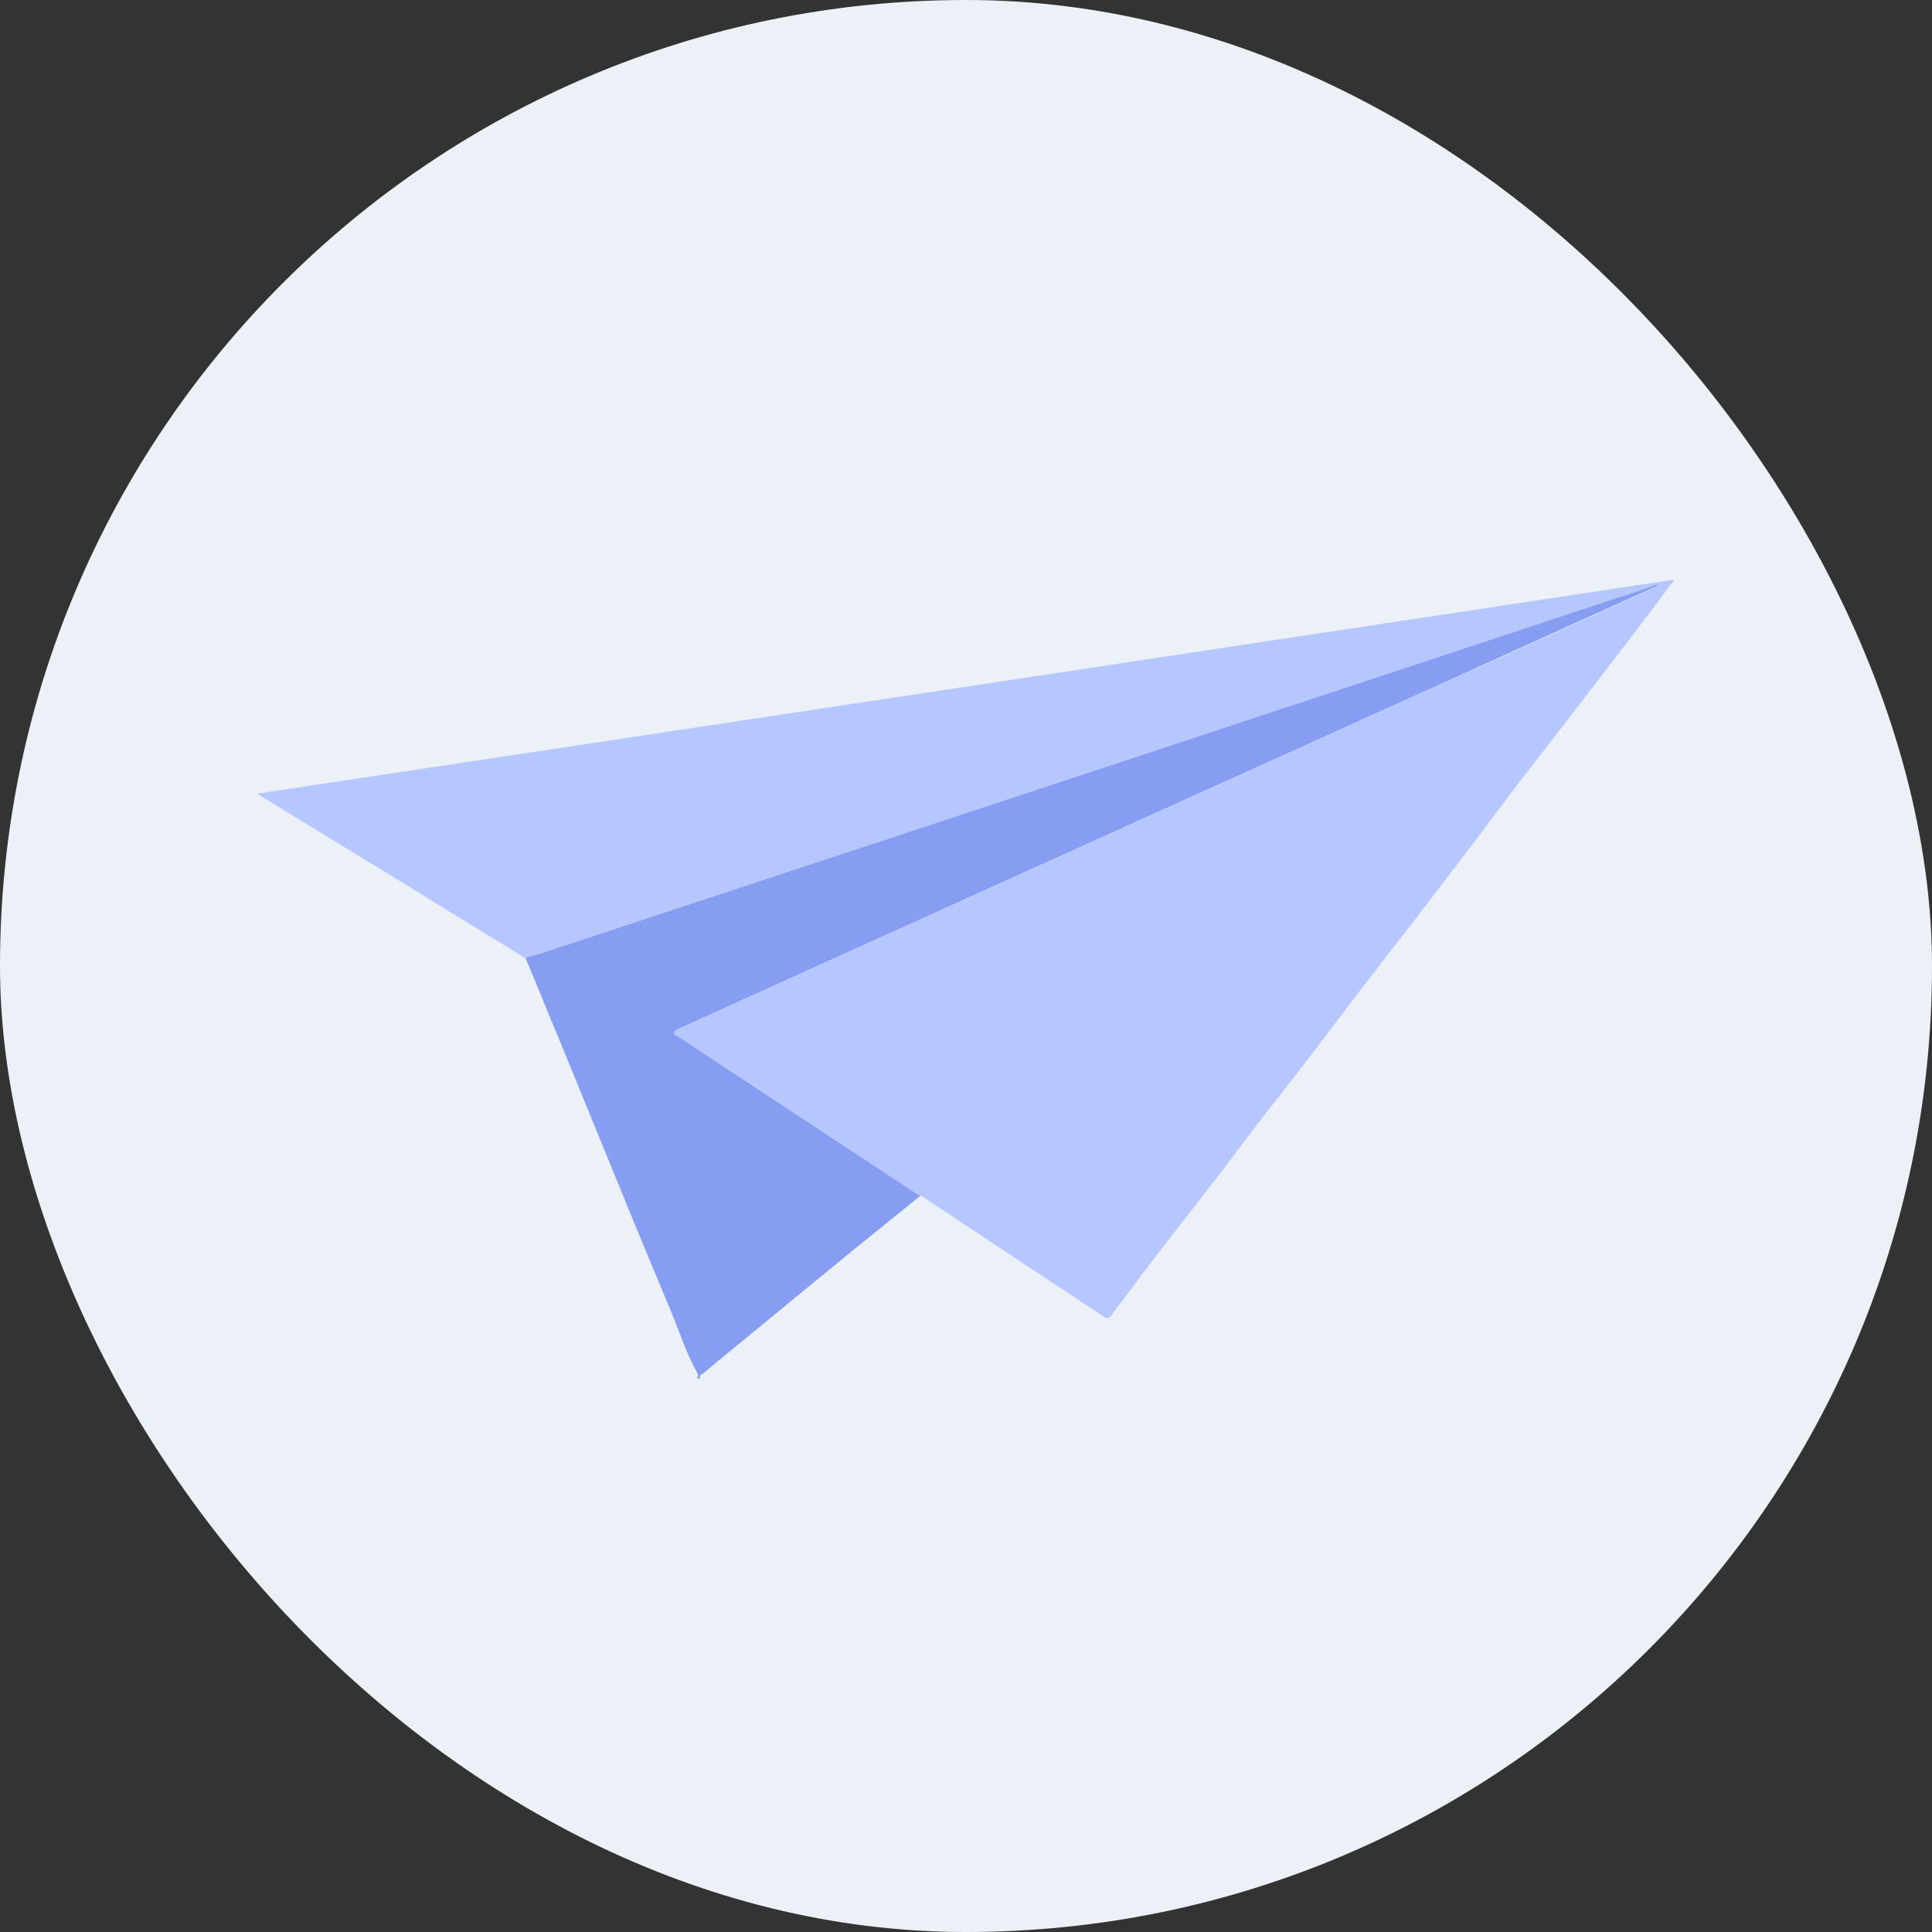 <?xml version="1.0" encoding="UTF-8"?> <svg xmlns="http://www.w3.org/2000/svg" width="60" height="60" viewBox="0 0 60 60" fill="none"><rect x="0" y="0" width="60" height="60" fill="#333333" stroke="none"/><rect width="60" height="60" rx="30" fill="#ECF0F7"></rect><g clip-path="url(#clip0_42584_55118)"><path d="M21.616 42.798C21.709 42.772 21.669 42.678 21.656 42.639C21.31 42.026 21.098 41.346 20.832 40.707C20.3 39.441 19.768 38.162 19.249 36.883C18.624 35.351 17.999 33.832 17.374 32.3C17.015 31.447 16.67 30.581 16.311 29.729C16.444 29.689 16.576 29.662 16.709 29.622C18.026 29.182 19.342 28.756 20.672 28.316C24.688 26.997 28.703 25.665 32.706 24.346C35.365 23.467 38.025 22.588 40.684 21.708C44.221 20.536 47.745 19.377 51.282 18.204C51.348 18.178 51.428 18.138 51.508 18.151C51.455 18.231 51.375 18.244 51.309 18.271C48.995 19.31 46.694 20.363 44.394 21.402C40.764 23.041 37.12 24.693 33.49 26.331C30.552 27.664 27.626 28.983 24.688 30.315C23.478 30.861 22.281 31.407 21.071 31.954C20.898 32.033 20.898 32.087 21.058 32.18C21.35 32.353 21.629 32.553 21.909 32.74C24.129 34.205 26.363 35.671 28.584 37.136C27.919 37.669 27.254 38.215 26.589 38.748C25.526 39.614 24.475 40.48 23.424 41.346C22.906 41.773 22.374 42.199 21.855 42.639C21.802 42.678 21.696 42.705 21.749 42.812C21.696 42.798 21.656 42.798 21.616 42.798Z" fill="#869DF1"></path><path d="M28.57 37.145C26.35 35.679 24.116 34.214 21.895 32.748C21.616 32.562 21.337 32.375 21.044 32.189C20.884 32.096 20.884 32.042 21.057 31.962C22.267 31.416 23.477 30.87 24.674 30.324C27.613 28.991 30.538 27.672 33.477 26.34C37.107 24.701 40.75 23.049 44.38 21.411C46.694 20.385 48.995 19.332 51.295 18.293C51.361 18.267 51.441 18.253 51.494 18.173C51.401 18.16 51.335 18.2 51.268 18.227C47.731 19.399 44.208 20.558 40.67 21.73C38.011 22.61 35.352 23.489 32.692 24.368C28.677 25.687 24.661 27.02 20.658 28.338C19.342 28.778 18.026 29.204 16.696 29.644C16.563 29.684 16.43 29.711 16.297 29.751C15.805 29.444 15.313 29.138 14.808 28.831C13.864 28.259 12.933 27.672 11.989 27.099C11.098 26.553 10.22 26.02 9.329 25.474C8.891 25.208 8.452 24.941 7.986 24.648C22.666 22.436 37.306 20.225 52 18C51.734 18.36 51.494 18.68 51.255 18.999C50.75 19.665 50.244 20.331 49.726 20.998C48.941 22.023 48.157 23.036 47.372 24.049C46.827 24.755 46.295 25.474 45.75 26.194C44.899 27.313 44.048 28.432 43.184 29.538C42.519 30.39 41.867 31.243 41.216 32.109C40.524 33.028 39.819 33.921 39.115 34.827C38.676 35.4 38.251 35.973 37.812 36.545C37.253 37.265 36.695 37.984 36.136 38.704C35.697 39.277 35.259 39.849 34.833 40.422C34.727 40.569 34.607 40.715 34.501 40.862C34.421 40.969 34.341 40.929 34.261 40.875C33.583 40.436 32.918 39.983 32.24 39.543C31.03 38.744 29.833 37.944 28.623 37.145C28.623 37.145 28.597 37.145 28.57 37.145Z" fill="#B6C6FF"></path></g><defs><clipPath id="clip0_42584_55118"><rect width="44" height="24.82" fill="white" transform="translate(8 18)"></rect></clipPath></defs></svg> 